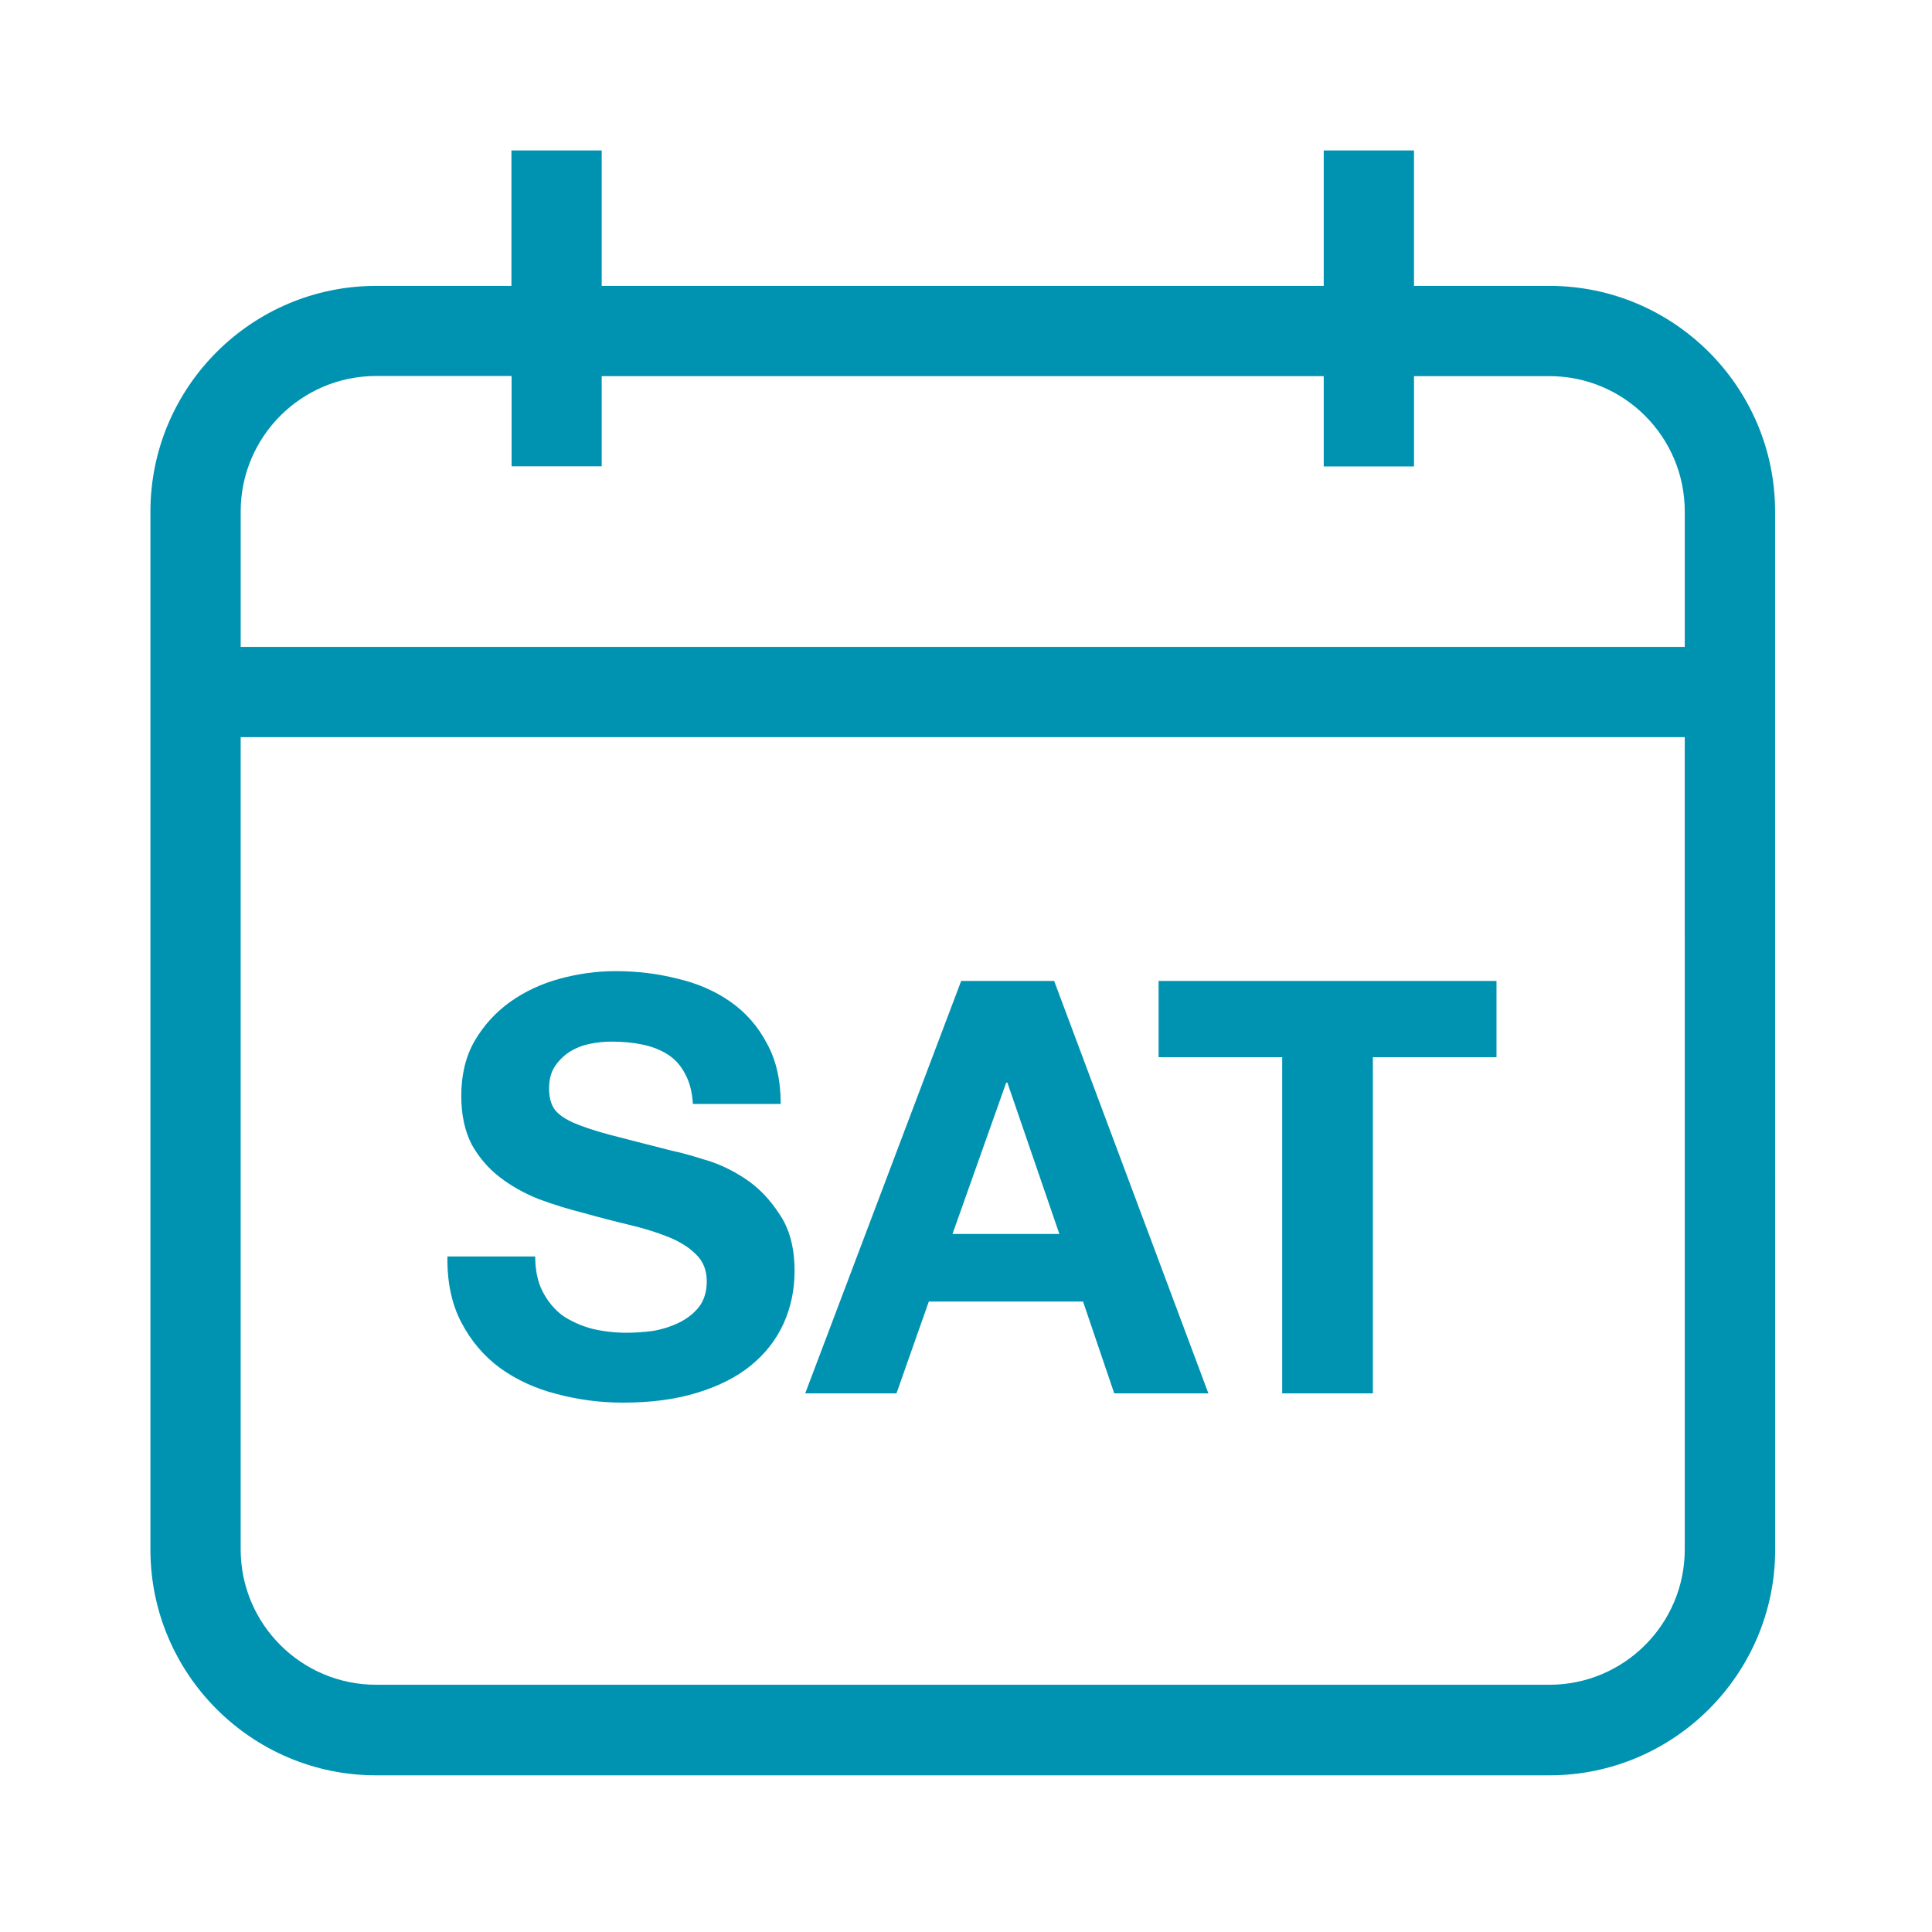 <svg width="147" height="147" viewBox="0 0 147 147" fill="none" xmlns="http://www.w3.org/2000/svg">
<path d="M117.893 21.752H107.586V11.446H100.719V21.752H45.782V11.446H38.914V21.752H28.619C19.154 21.752 11.445 29.455 11.445 38.927V117.905C11.445 127.37 19.148 135.079 28.619 135.079H117.894C127.359 135.079 135.068 127.376 135.068 117.905L135.062 56.089V38.915C135.056 29.45 127.353 21.752 117.893 21.752ZM128.188 117.893C128.188 123.57 123.57 128.188 117.893 128.188H28.619C22.93 128.188 18.312 123.57 18.312 117.893V56.088H128.187L128.188 117.893ZM128.188 49.221H18.313V38.915C18.313 33.232 22.931 28.608 28.619 28.608H38.926V35.475H45.782V28.619H100.719V35.487H107.587V28.619H117.893C123.57 28.619 128.188 33.232 128.188 38.914L128.188 49.221Z" fill="#0093B1"/>
<path d="M40.723 95.602C40.723 96.657 40.913 97.551 41.294 98.283C41.675 99.016 42.173 99.616 42.789 100.085C43.433 100.525 44.18 100.862 45.03 101.096C45.88 101.301 46.759 101.404 47.667 101.404C48.282 101.404 48.942 101.36 49.645 101.272C50.348 101.155 51.007 100.949 51.623 100.656C52.238 100.363 52.751 99.968 53.161 99.47C53.571 98.942 53.776 98.283 53.776 97.492C53.776 96.642 53.498 95.954 52.941 95.426C52.414 94.899 51.71 94.46 50.831 94.108C49.952 93.756 48.956 93.449 47.843 93.185C46.729 92.921 45.601 92.628 44.459 92.306C43.287 92.013 42.144 91.661 41.031 91.251C39.917 90.812 38.921 90.255 38.042 89.581C37.163 88.907 36.445 88.072 35.888 87.076C35.361 86.05 35.097 84.82 35.097 83.384C35.097 81.773 35.434 80.381 36.108 79.209C36.811 78.007 37.72 77.011 38.833 76.22C39.947 75.429 41.206 74.843 42.613 74.462C44.019 74.081 45.426 73.891 46.832 73.891C48.473 73.891 50.04 74.081 51.535 74.462C53.058 74.814 54.406 75.4 55.578 76.22C56.75 77.041 57.673 78.095 58.347 79.385C59.05 80.644 59.402 82.183 59.402 83.999H52.721C52.663 83.062 52.458 82.285 52.106 81.67C51.784 81.055 51.344 80.571 50.788 80.22C50.231 79.868 49.586 79.619 48.854 79.472C48.151 79.326 47.374 79.253 46.524 79.253C45.968 79.253 45.411 79.311 44.854 79.429C44.297 79.546 43.785 79.751 43.316 80.044C42.877 80.337 42.51 80.703 42.217 81.143C41.924 81.582 41.778 82.139 41.778 82.813C41.778 83.428 41.895 83.926 42.129 84.307C42.364 84.688 42.818 85.04 43.492 85.362C44.195 85.684 45.147 86.006 46.349 86.329C47.579 86.651 49.176 87.061 51.139 87.559C51.725 87.677 52.531 87.896 53.556 88.219C54.611 88.512 55.651 88.995 56.677 89.669C57.702 90.343 58.581 91.251 59.314 92.394C60.076 93.507 60.456 94.943 60.456 96.701C60.456 98.137 60.178 99.47 59.621 100.7C59.065 101.931 58.23 103 57.116 103.909C56.032 104.788 54.67 105.476 53.029 105.974C51.417 106.472 49.542 106.722 47.403 106.722C45.675 106.722 43.99 106.502 42.349 106.062C40.738 105.652 39.302 104.993 38.042 104.085C36.811 103.176 35.83 102.019 35.097 100.612C34.365 99.206 34.013 97.536 34.042 95.602H40.723ZM72.473 93.888H80.604L76.648 82.373H76.56L72.473 93.888ZM73.132 74.638H80.208L91.943 106.018H84.779L82.406 99.03H70.671L68.21 106.018H61.266L73.132 74.638ZM97.558 80.439H88.153V74.638H113.864V80.439H104.459V106.018H97.558V80.439Z" fill="#0093B1"/>
</svg>
